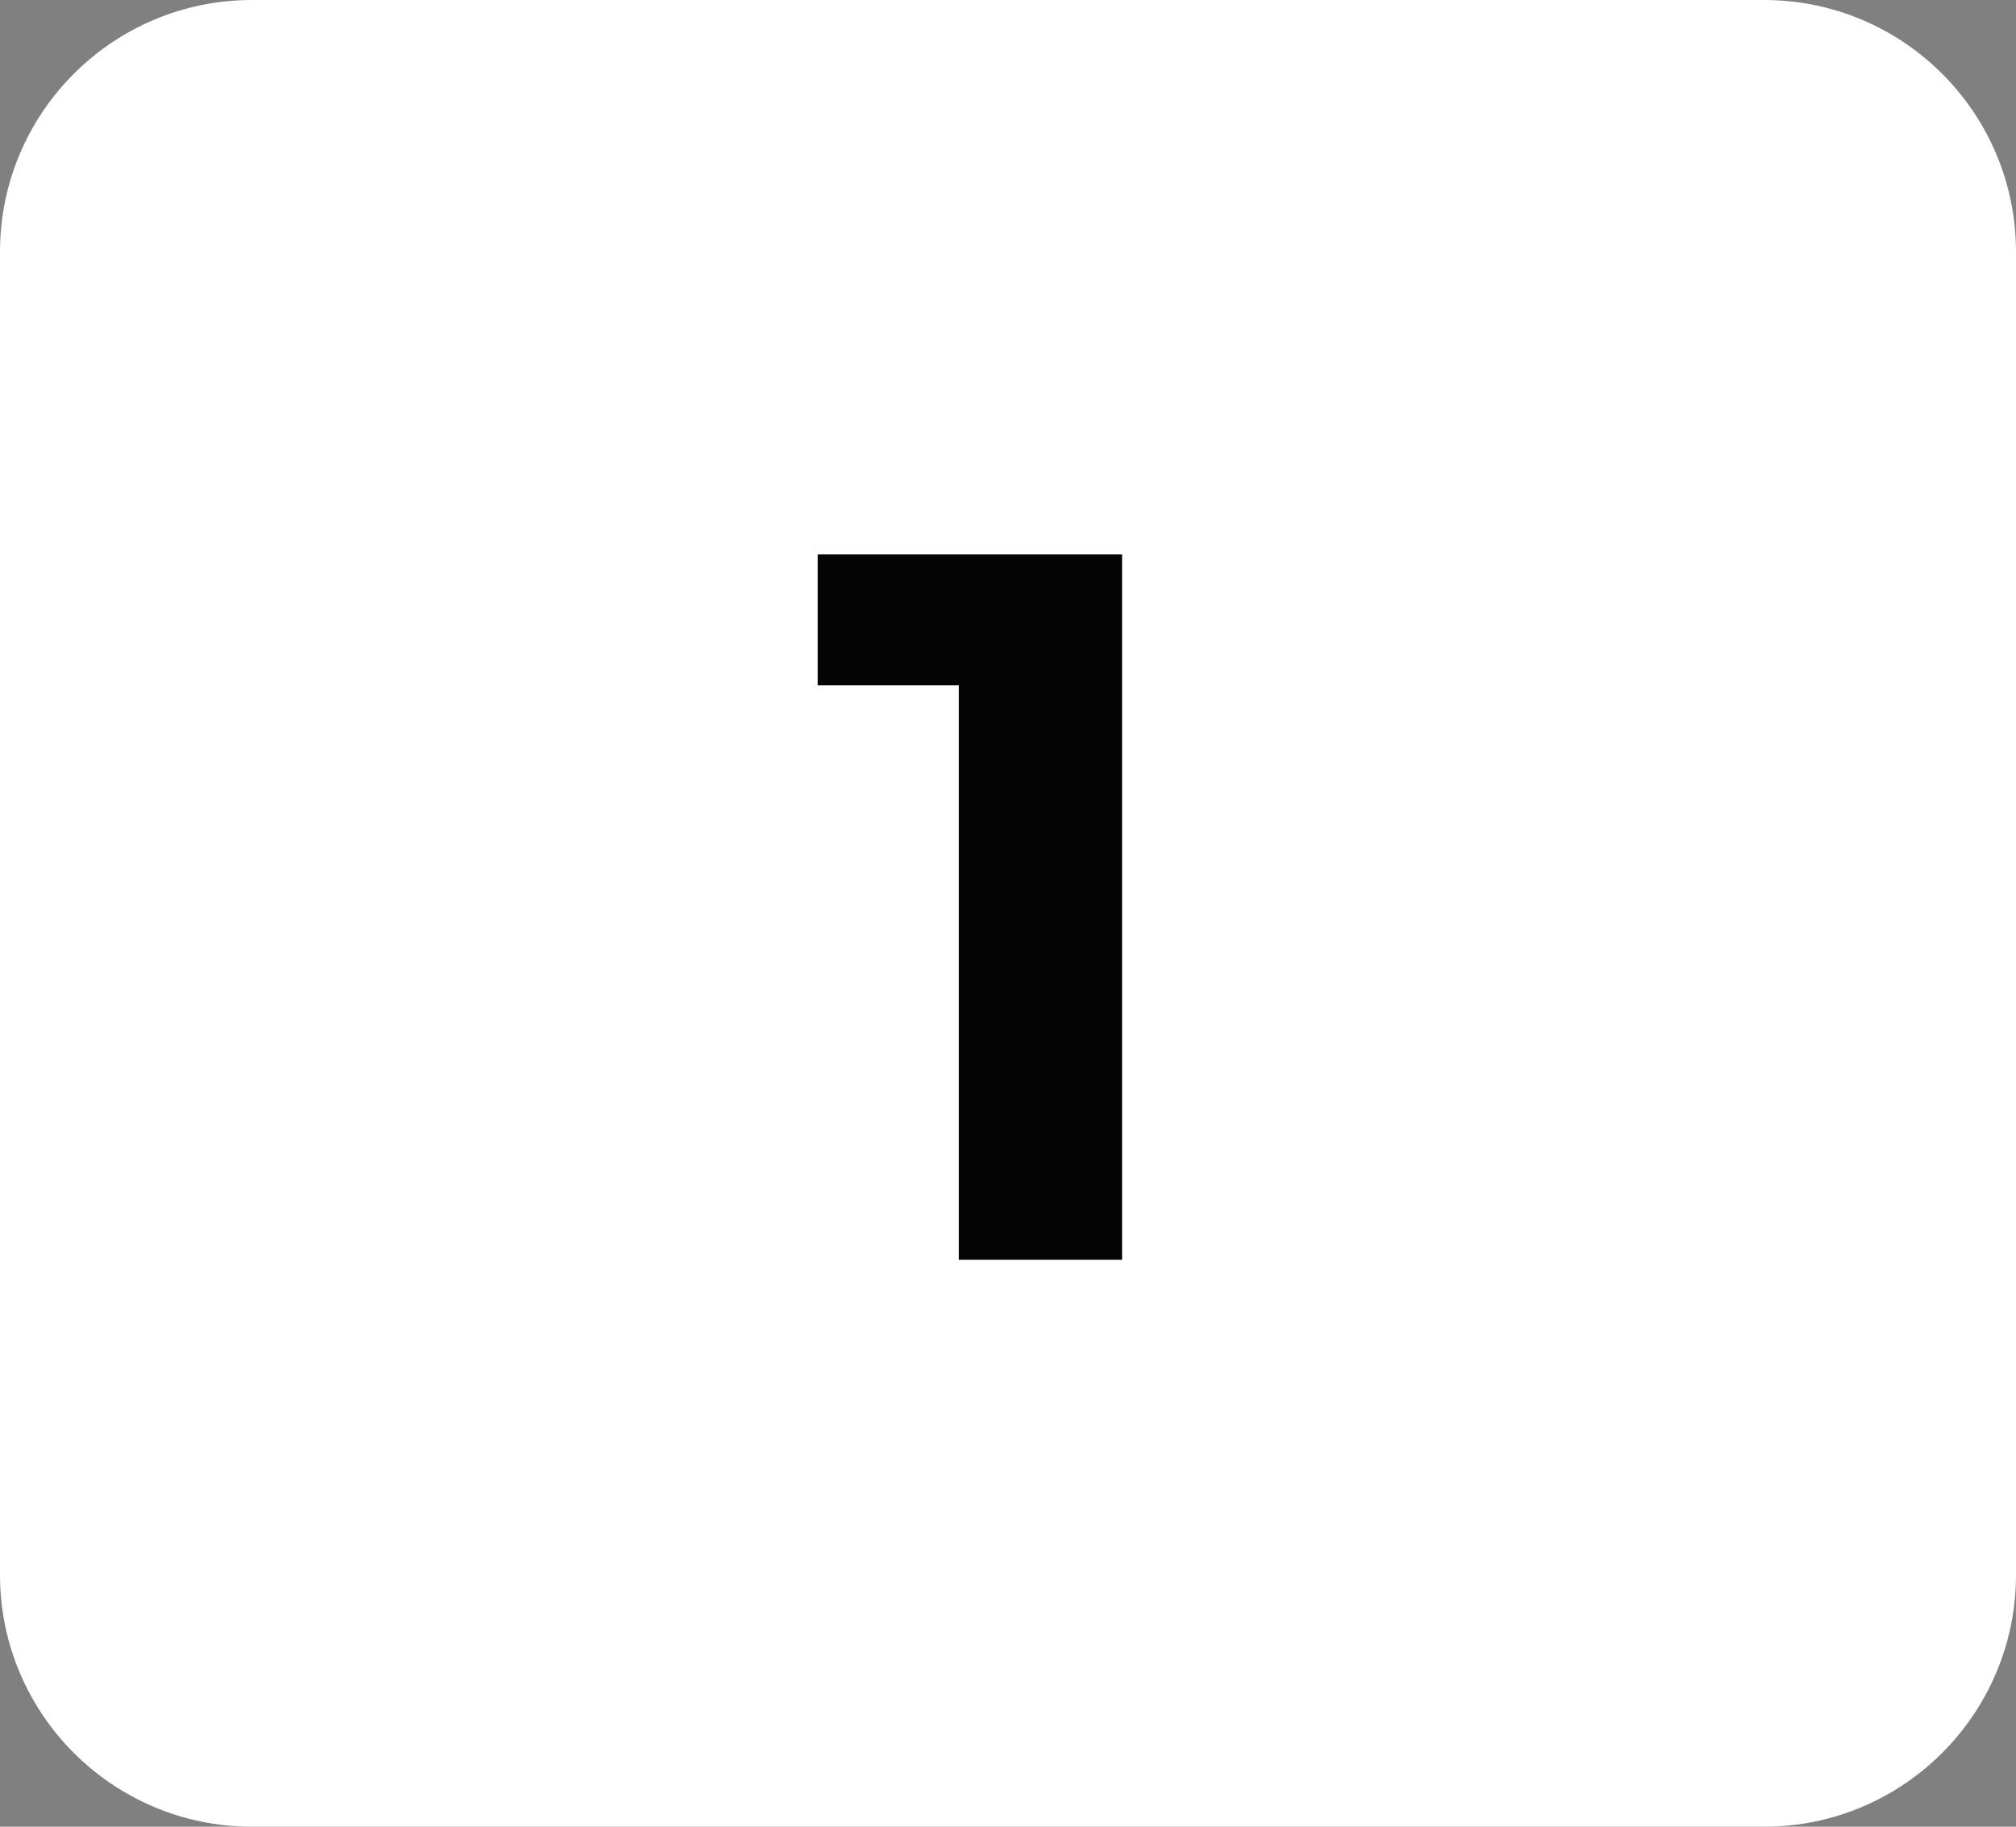 <svg xmlns="http://www.w3.org/2000/svg" width="64" height="58" viewBox="0 0 64 58" fill="none"><rect x="0" y="0" width="64" height="58" fill="#808080" stroke="none"/><path d="M0 8C0 3.582 3.582 0 8 0H56C60.418 0 64 3.582 64 8V50C64 54.418 60.418 58 56 58H8C3.582 58 0 54.418 0 50V8Z" fill="white"></path><path d="M25.958 17.6H35.622V40H30.438V21.76H25.958V17.6Z" fill="#040404"></path></svg>